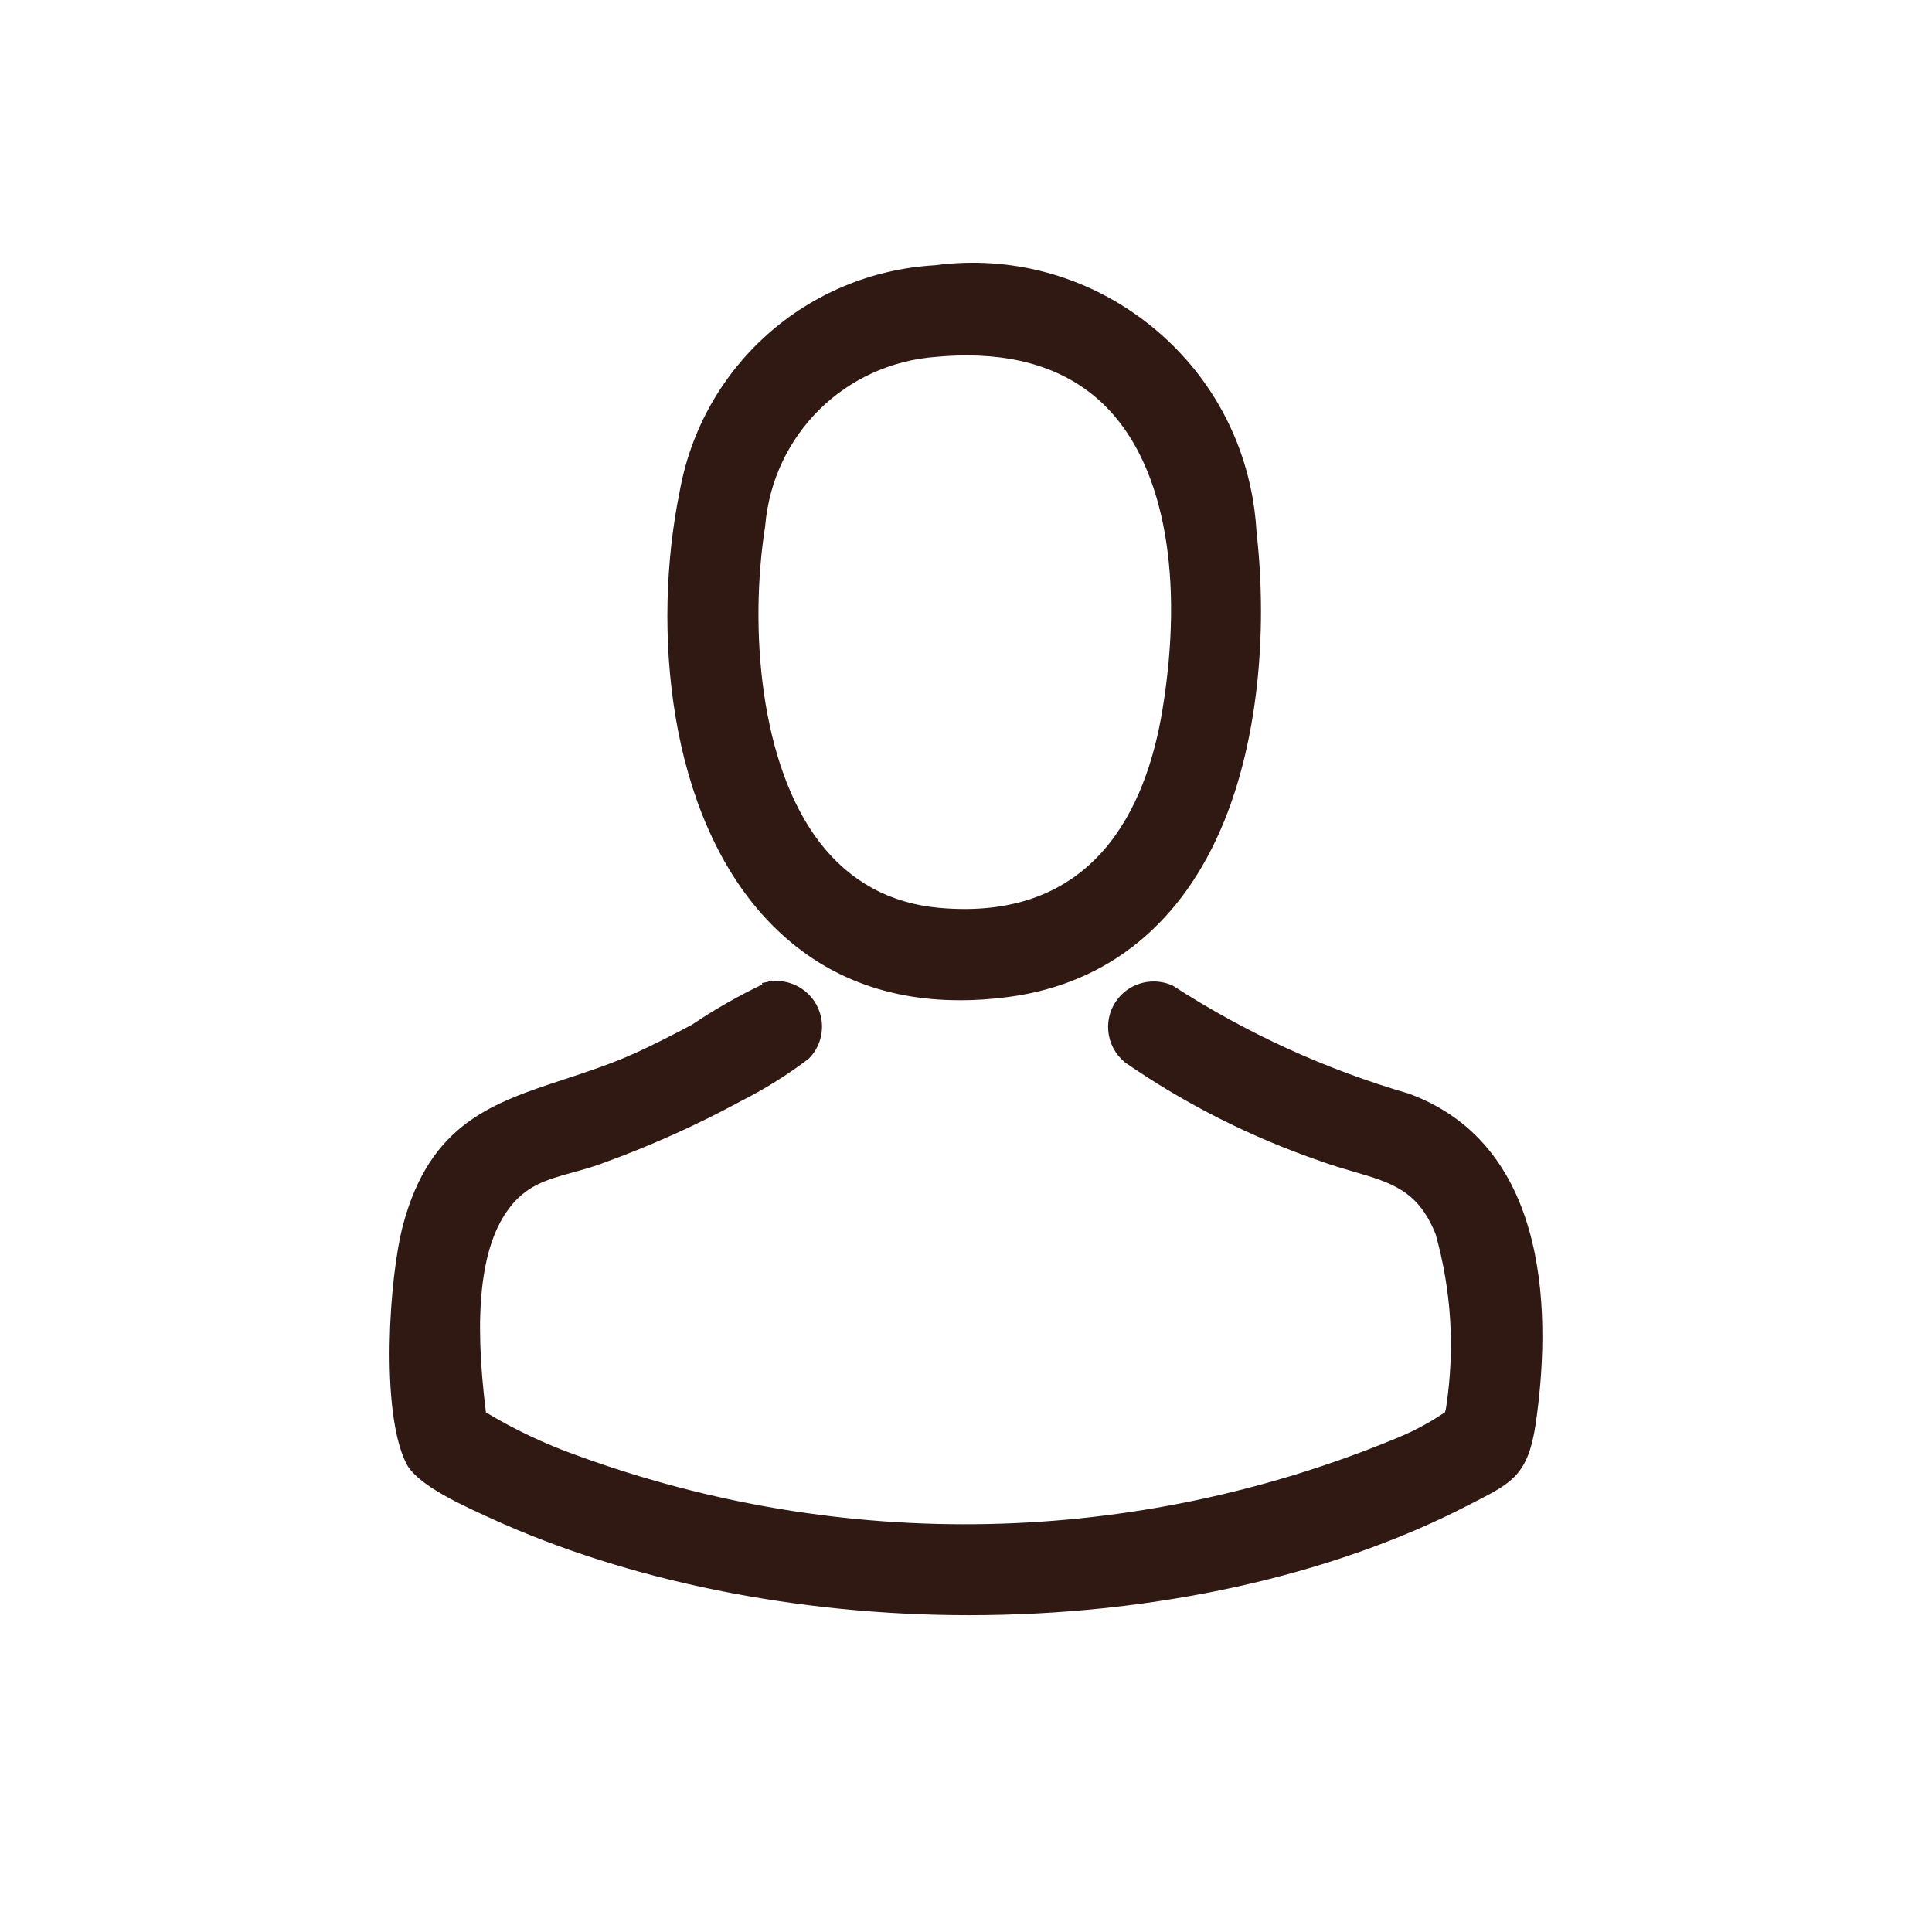 <?xml version="1.0" encoding="UTF-8"?>
<svg id="Ebene_1" xmlns="http://www.w3.org/2000/svg" version="1.1" viewBox="0 0 500 500">
  <!-- Generator: Adobe Illustrator 29.6.1, SVG Export Plug-In . SVG Version: 2.1.1 Build 9)  -->
  <defs>
    <style>
      .st0 {
        fill: #2f1912;
      }
    </style>
  </defs>
  <path class="st0" d="M364.78,283.08l-.1-.03c-21.6-6.27-42.15-15.66-61.1-27.93l-.19-.1c-4.78-2.14-10.48-.84-13.85,3.16-2.03,2.41-3,5.47-2.72,8.62.28,3.15,1.77,6.01,4.3,8.13,15.65,10.81,32.71,19.42,50.66,25.58,3.01,1.11,5.85,1.93,8.59,2.73,9.68,2.82,16.68,4.85,21.17,16.17,4.07,14.51,5,29.44,2.78,44.41-.07.56-.18,1.12-.34,1.66-3.94,2.68-8.18,4.95-12.6,6.74-67.87,28.09-143.24,29.64-212.23,4.38-8.13-2.9-16-6.62-23.39-11.07-3.19-25.38-1.38-42.45,5.53-52.18,4.6-6.52,10.01-8.01,16.97-9.93,2.39-.66,4.86-1.34,7.44-2.29,12.4-4.47,24.55-9.92,36.08-16.18,6.08-3.08,11.95-6.74,17.42-10.88l.15-.13c2.77-2.81,3.94-6.8,3.14-10.66-.64-3.08-2.44-5.73-5.07-7.46-2.35-1.54-5.11-2.19-7.86-1.86l-.1-.2-.7.33c-.07.01-.14.03-.21.04l-1.36.28.08.38c-6.31,3.01-12.41,6.5-18.15,10.38-5.39,2.88-10.45,5.42-14.64,7.33-6.3,2.84-12.45,4.86-18.42,6.82-18.58,6.11-34.62,11.39-41.68,37.42-3.73,13.73-5.95,48.49.7,61.87,2.48,5.11,11.99,9.78,20.72,13.76l1.27.58c35.33,16.16,79.26,25.06,123.71,25.06h.01c47.81,0,93.7-10.11,129.21-28.47l1.81-.93c9.4-4.82,13.69-7.02,15.61-20.03,3.81-25.99,4.63-71.66-32.65-85.49Z"/>
  <path class="st0" d="M248.39,258.87h0c4.06,0,8.3-.29,12.62-.86,25.82-3.41,45.13-19.18,55.85-45.59,8.34-20.54,11.37-47.82,8.33-74.78-.1-1.85-.28-3.74-.53-5.63-2.59-19.52-12.63-36.85-28.26-48.82-15.62-11.96-34.97-17.12-54.38-14.55-33.19,1.92-60.41,26.13-66.17,58.83-7.17,35.27-2.98,83.08,22.51,110.4,13,13.93,29.83,20.99,50.02,20.99ZM198.04,136.08v-.1c2.06-23.58,20.67-41.93,44.31-43.63,2.7-.25,5.32-.37,7.86-.37,15.71,0,28.13,4.79,36.98,14.29,14.25,15.3,19.23,43.52,13.65,77.44-4.17,25.4-17.58,54.93-57.91,51.23-12.6-1.16-22.91-6.79-30.65-16.74-15.65-20.13-18.43-55.75-14.24-82.12Z"/>
</svg>